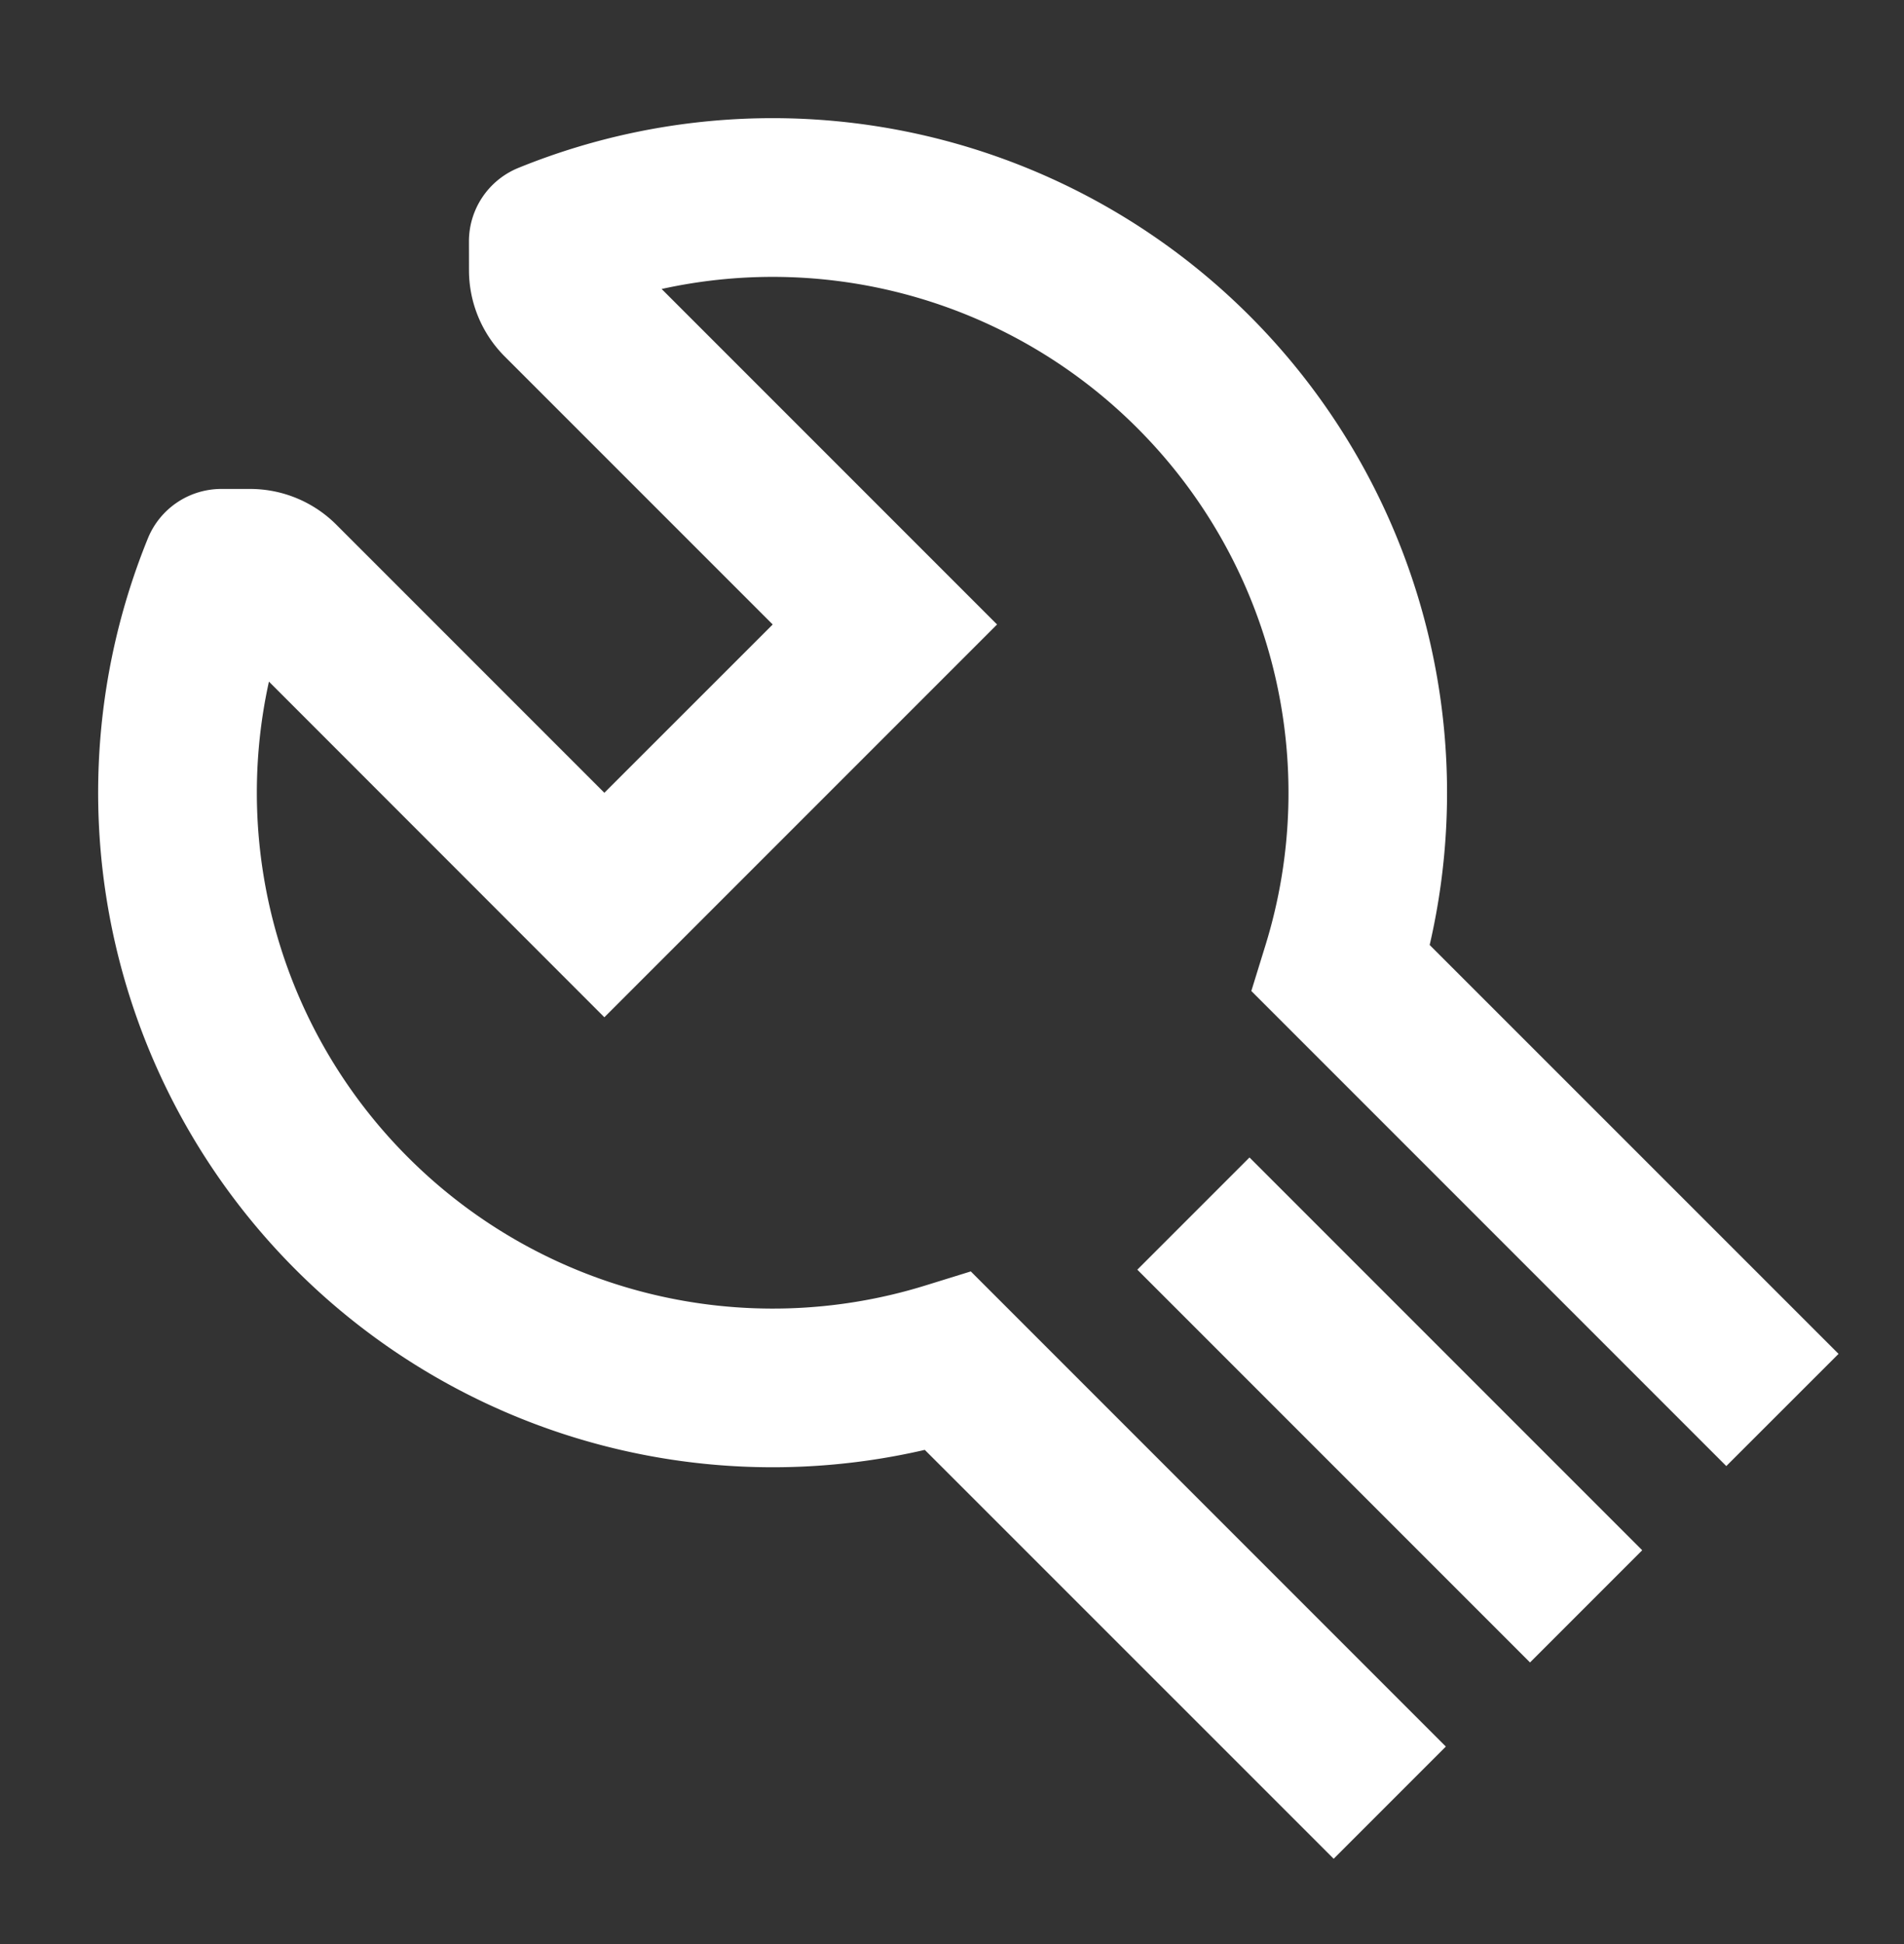 <svg width="48" height="49" fill="none" xmlns="http://www.w3.org/2000/svg"><rect width="100%" height="100%" fill="#333333" stroke="none"/><path d="M13.068 4.232a17.004 17.004 0 0122.974 19.586L46.35 34.124l-2.83 2.828-11.974-11.974.356-1.152a12.995 12.995 0 00-3.23-13.036A12.992 12.992 0 0016.68 7.284l8.456 8.456-9.9 9.9-8.456-8.46a12.992 12.992 0 003.508 11.992 12.996 12.996 0 0013.036 3.23l1.15-.356L36.45 44.022l-2.828 2.828-10.308-10.306A17.004 17.004 0 013.728 13.57a2 2 0 011.855-1.246h.725c.815.001 1.596.325 2.172.902l6.756 6.756 4.244-4.242-6.757-6.756a3.077 3.077 0 01-.9-2.172l-.001-.725a2 2 0 011.246-1.855zM31.5 29.174l9.9 9.9-2.828 2.828-9.9-9.9 2.828-2.828z" fill="#fff"/></svg>